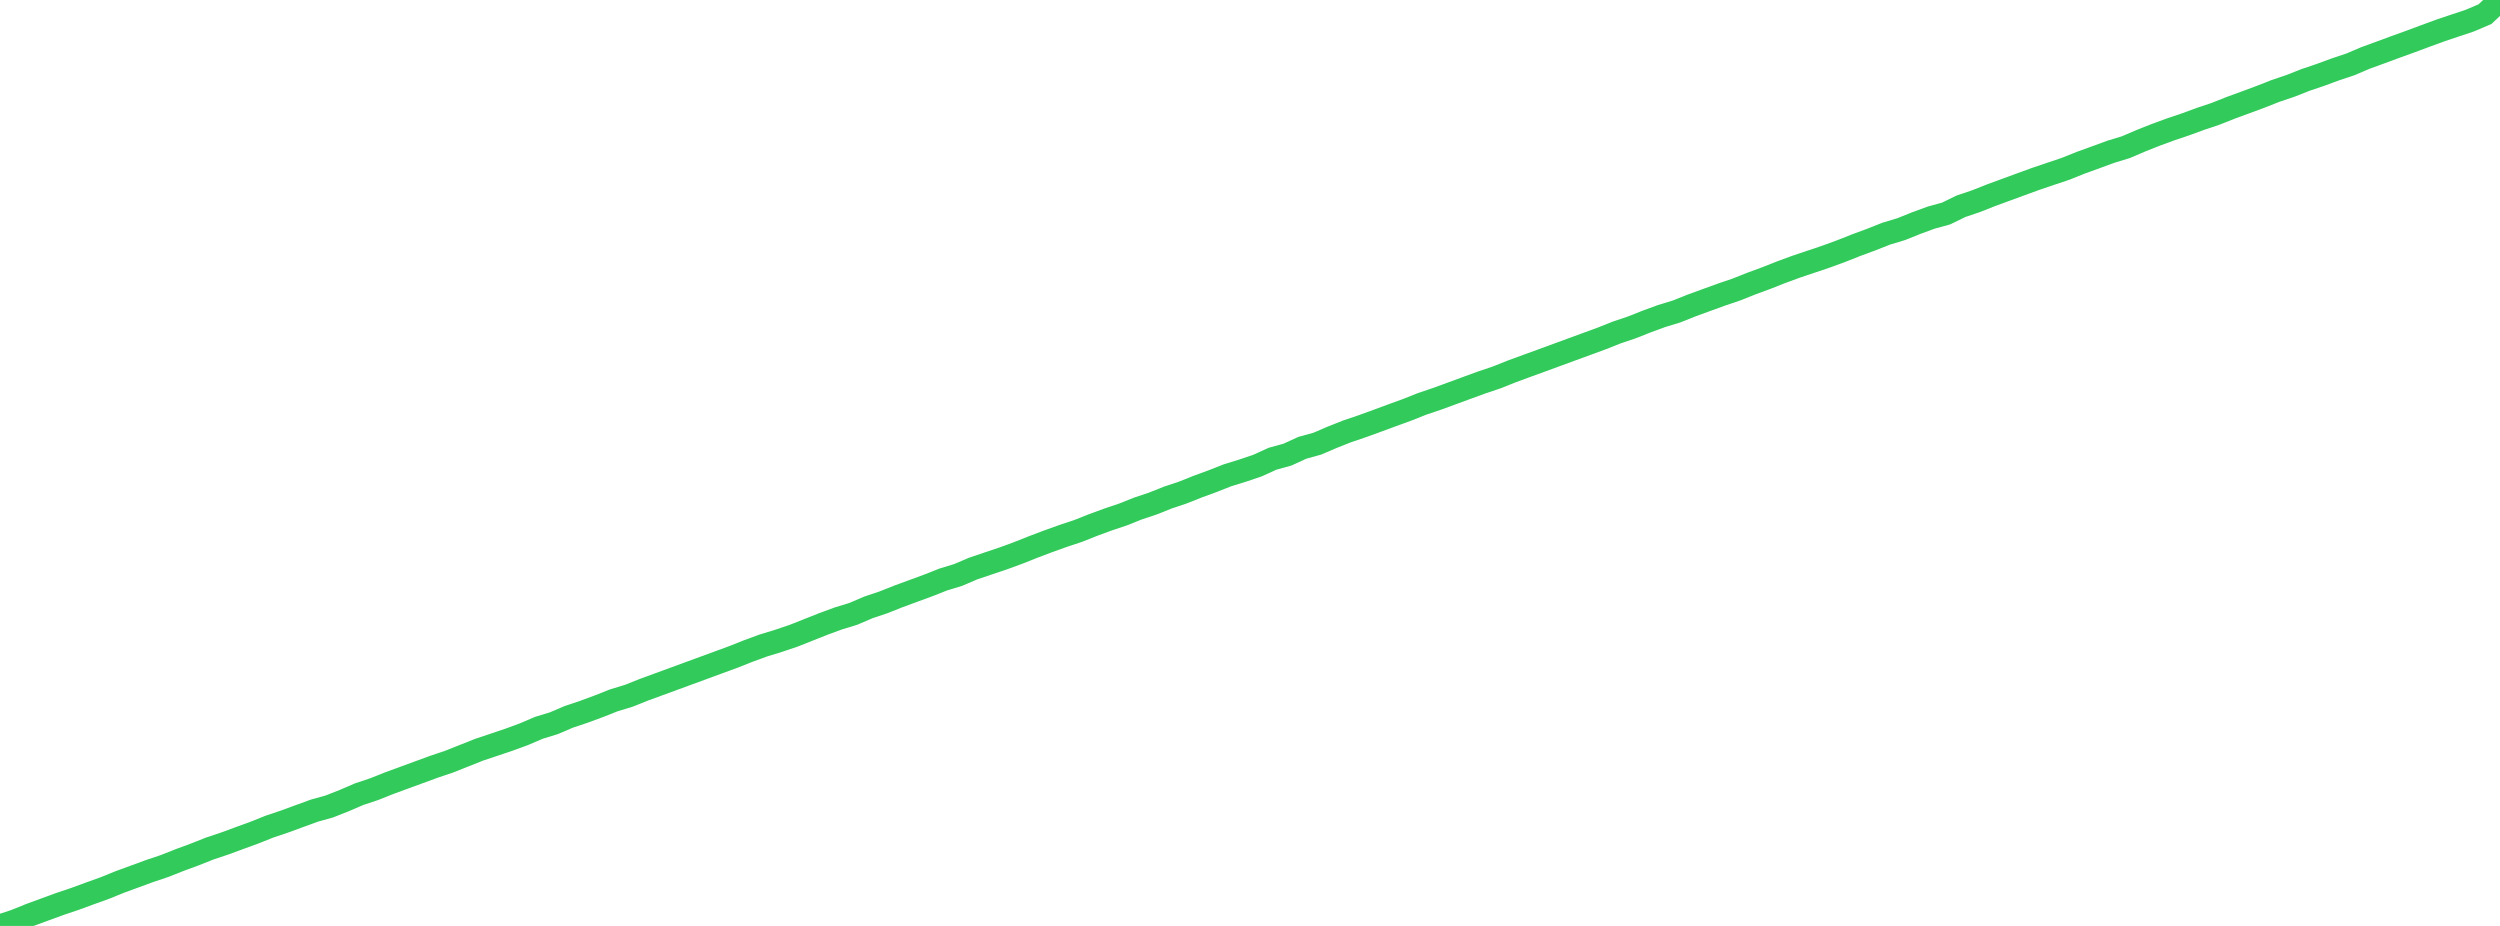 <?xml version="1.0" standalone="no"?>
<!DOCTYPE svg PUBLIC "-//W3C//DTD SVG 1.1//EN" "http://www.w3.org/Graphics/SVG/1.1/DTD/svg11.dtd">

<svg width="135" height="50" viewBox="0 0 135 50" preserveAspectRatio="none" 
  xmlns="http://www.w3.org/2000/svg"
  xmlns:xlink="http://www.w3.org/1999/xlink">


<polyline points="0.0, 50.0 0.808, 49.733 1.617, 49.407 2.425, 49.11 3.234, 48.814 4.042, 48.542 4.85, 48.246 5.659, 47.955 6.467, 47.627 7.275, 47.331 8.084, 47.034 8.892, 46.763 9.701, 46.442 10.509, 46.145 11.317, 45.824 12.126, 45.553 12.934, 45.256 13.743, 44.96 14.551, 44.638 15.359, 44.366 16.168, 44.07 16.976, 43.774 17.784, 43.55 18.593, 43.23 19.401, 42.882 20.21, 42.613 21.018, 42.291 21.826, 41.994 22.635, 41.698 23.443, 41.402 24.251, 41.13 25.06, 40.808 25.868, 40.487 26.677, 40.216 27.485, 39.944 28.293, 39.647 29.102, 39.301 29.91, 39.054 30.719, 38.708 31.527, 38.437 32.335, 38.139 33.144, 37.819 33.952, 37.573 34.76, 37.25 35.569, 36.954 36.377, 36.658 37.186, 36.361 37.994, 36.064 38.802, 35.768 39.611, 35.471 40.419, 35.15 41.228, 34.854 42.036, 34.607 42.844, 34.335 43.653, 34.014 44.461, 33.693 45.269, 33.396 46.078, 33.149 46.886, 32.802 47.695, 32.531 48.503, 32.209 49.311, 31.913 50.12, 31.615 50.928, 31.296 51.737, 31.049 52.545, 30.703 53.353, 30.43 54.162, 30.159 54.97, 29.863 55.778, 29.542 56.587, 29.235 57.395, 28.946 58.204, 28.677 59.012, 28.356 59.82, 28.059 60.629, 27.787 61.437, 27.464 62.246, 27.194 63.054, 26.871 63.862, 26.601 64.671, 26.279 65.479, 25.983 66.287, 25.665 67.096, 25.415 67.904, 25.143 68.713, 24.773 69.521, 24.55 70.329, 24.18 71.138, 23.957 71.946, 23.609 72.754, 23.29 73.563, 23.016 74.371, 22.722 75.18, 22.423 75.988, 22.129 76.796, 21.808 77.605, 21.535 78.413, 21.239 79.222, 20.942 80.03, 20.647 80.838, 20.375 81.647, 20.052 82.455, 19.755 83.263, 19.461 84.072, 19.164 84.88, 18.867 85.689, 18.572 86.497, 18.275 87.305, 17.954 88.114, 17.681 88.922, 17.361 89.731, 17.065 90.539, 16.818 91.347, 16.495 92.156, 16.2 92.964, 15.907 93.772, 15.632 94.581, 15.31 95.389, 15.013 96.198, 14.693 97.006, 14.397 97.814, 14.125 98.623, 13.853 99.431, 13.557 100.24, 13.236 101.048, 12.938 101.856, 12.618 102.665, 12.374 103.473, 12.049 104.281, 11.753 105.09, 11.53 105.898, 11.136 106.707, 10.863 107.515, 10.543 108.323, 10.247 109.132, 9.95 109.94, 9.656 110.749, 9.381 111.557, 9.11 112.365, 8.786 113.174, 8.493 113.982, 8.196 114.79, 7.95 115.599, 7.604 116.407, 7.283 117.216, 6.986 118.024, 6.714 118.832, 6.417 119.641, 6.146 120.449, 5.825 121.257, 5.529 122.066, 5.23 122.874, 4.911 123.683, 4.638 124.491, 4.319 125.299, 4.046 126.108, 3.748 126.916, 3.479 127.725, 3.133 128.533, 2.839 129.341, 2.54 130.15, 2.248 130.958, 1.947 131.766, 1.651 132.575, 1.378 133.383, 1.108 134.192, 0.763 135.0, 0.0" fill="none" stroke="#32ca5b" stroke-width="1.25"/>

</svg>